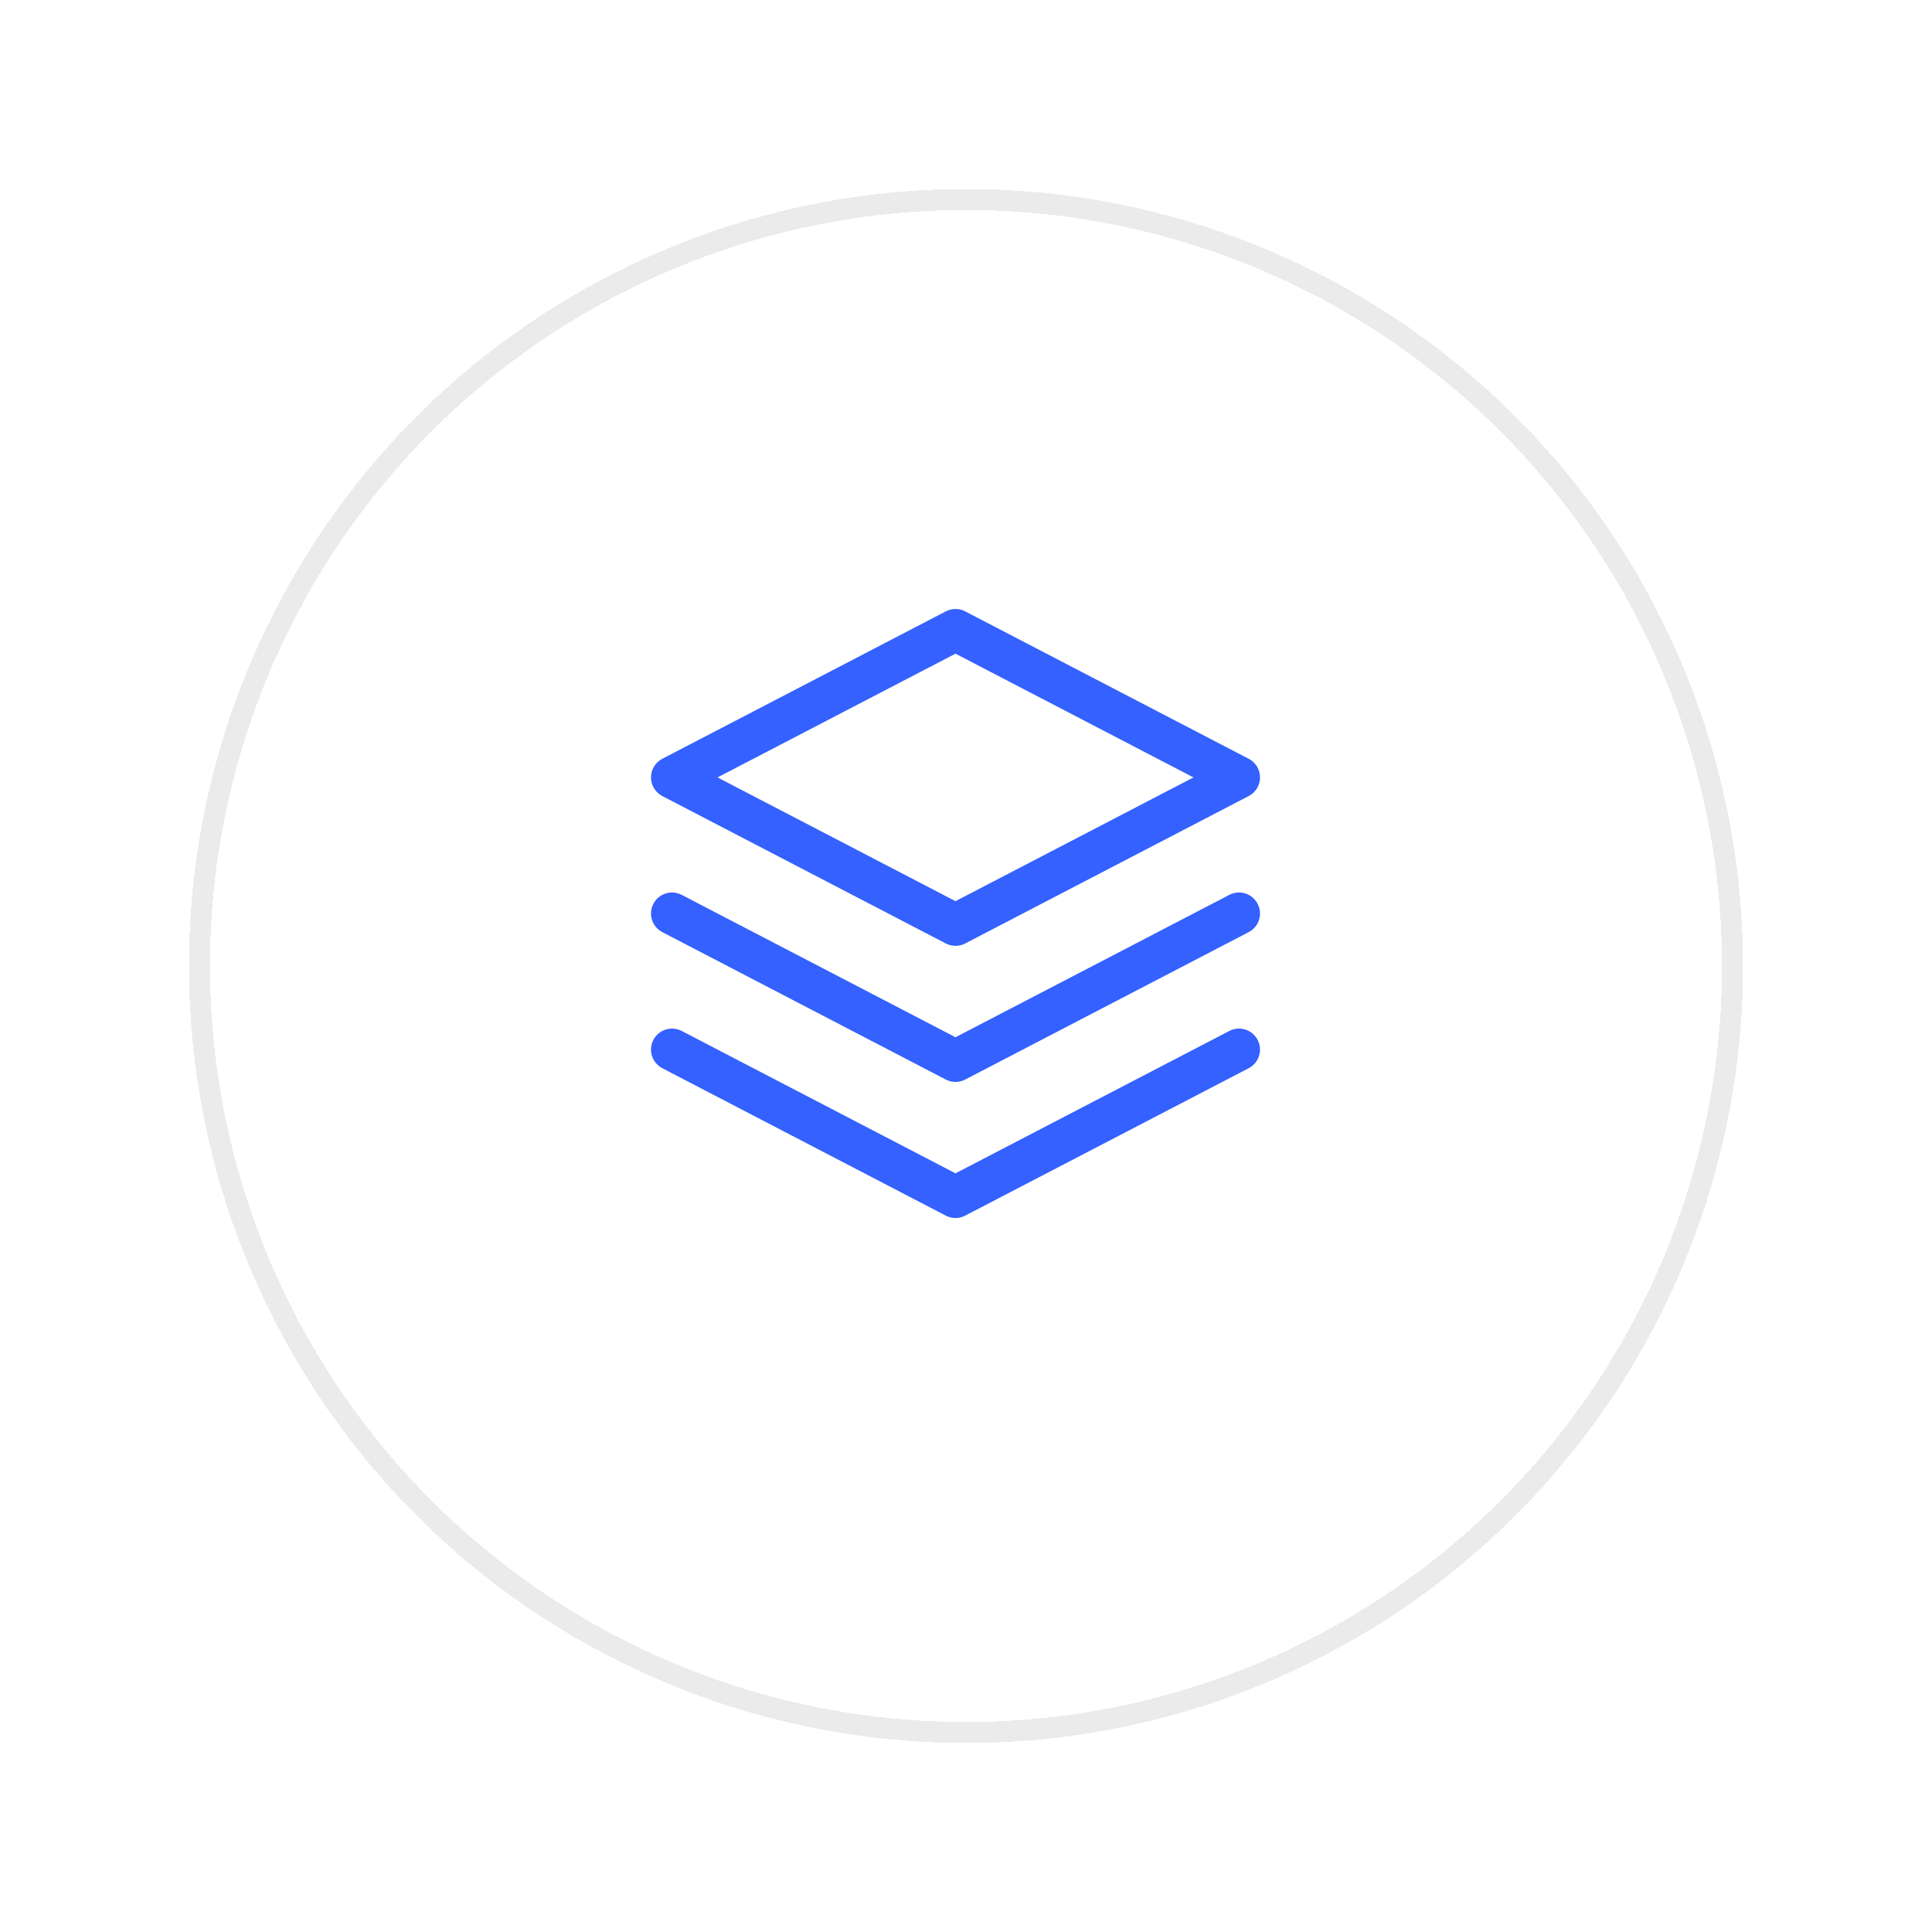 <svg width="92" height="92" viewBox="0 0 92 92" fill="none" xmlns="http://www.w3.org/2000/svg">
<path d="M32 49.98L45.5 57L59 49.98M32 43.5L45.5 50.52L59 43.5M45.5 30L32 37.02L45.5 44.04L59 37.02L45.5 30Z" stroke="#3461FF" stroke-width="2" stroke-linecap="round" stroke-linejoin="round"/>
<g filter="url(#filter0_d_45_63)">
<circle cx="46" cy="44" r="36.5" stroke="black" stroke-opacity="0.08" shape-rendering="crispEdges"/>
</g>
<defs>
<filter id="filter0_d_45_63" x="0" y="0" width="92" height="92" filterUnits="userSpaceOnUse" color-interpolation-filters="sRGB">
<feFlood flood-opacity="0" result="BackgroundImageFix"/>
<feColorMatrix in="SourceAlpha" type="matrix" values="0 0 0 0 0 0 0 0 0 0 0 0 0 0 0 0 0 0 127 0" result="hardAlpha"/>
<feOffset dy="2"/>
<feGaussianBlur stdDeviation="4.5"/>
<feComposite in2="hardAlpha" operator="out"/>
<feColorMatrix type="matrix" values="0 0 0 0 0.242 0 0 0 0 0.242 0 0 0 0 0.242 0 0 0 0.05 0"/>
<feBlend mode="normal" in2="BackgroundImageFix" result="effect1_dropShadow_45_63"/>
<feBlend mode="normal" in="SourceGraphic" in2="effect1_dropShadow_45_63" result="shape"/>
</filter>
</defs>
</svg>
